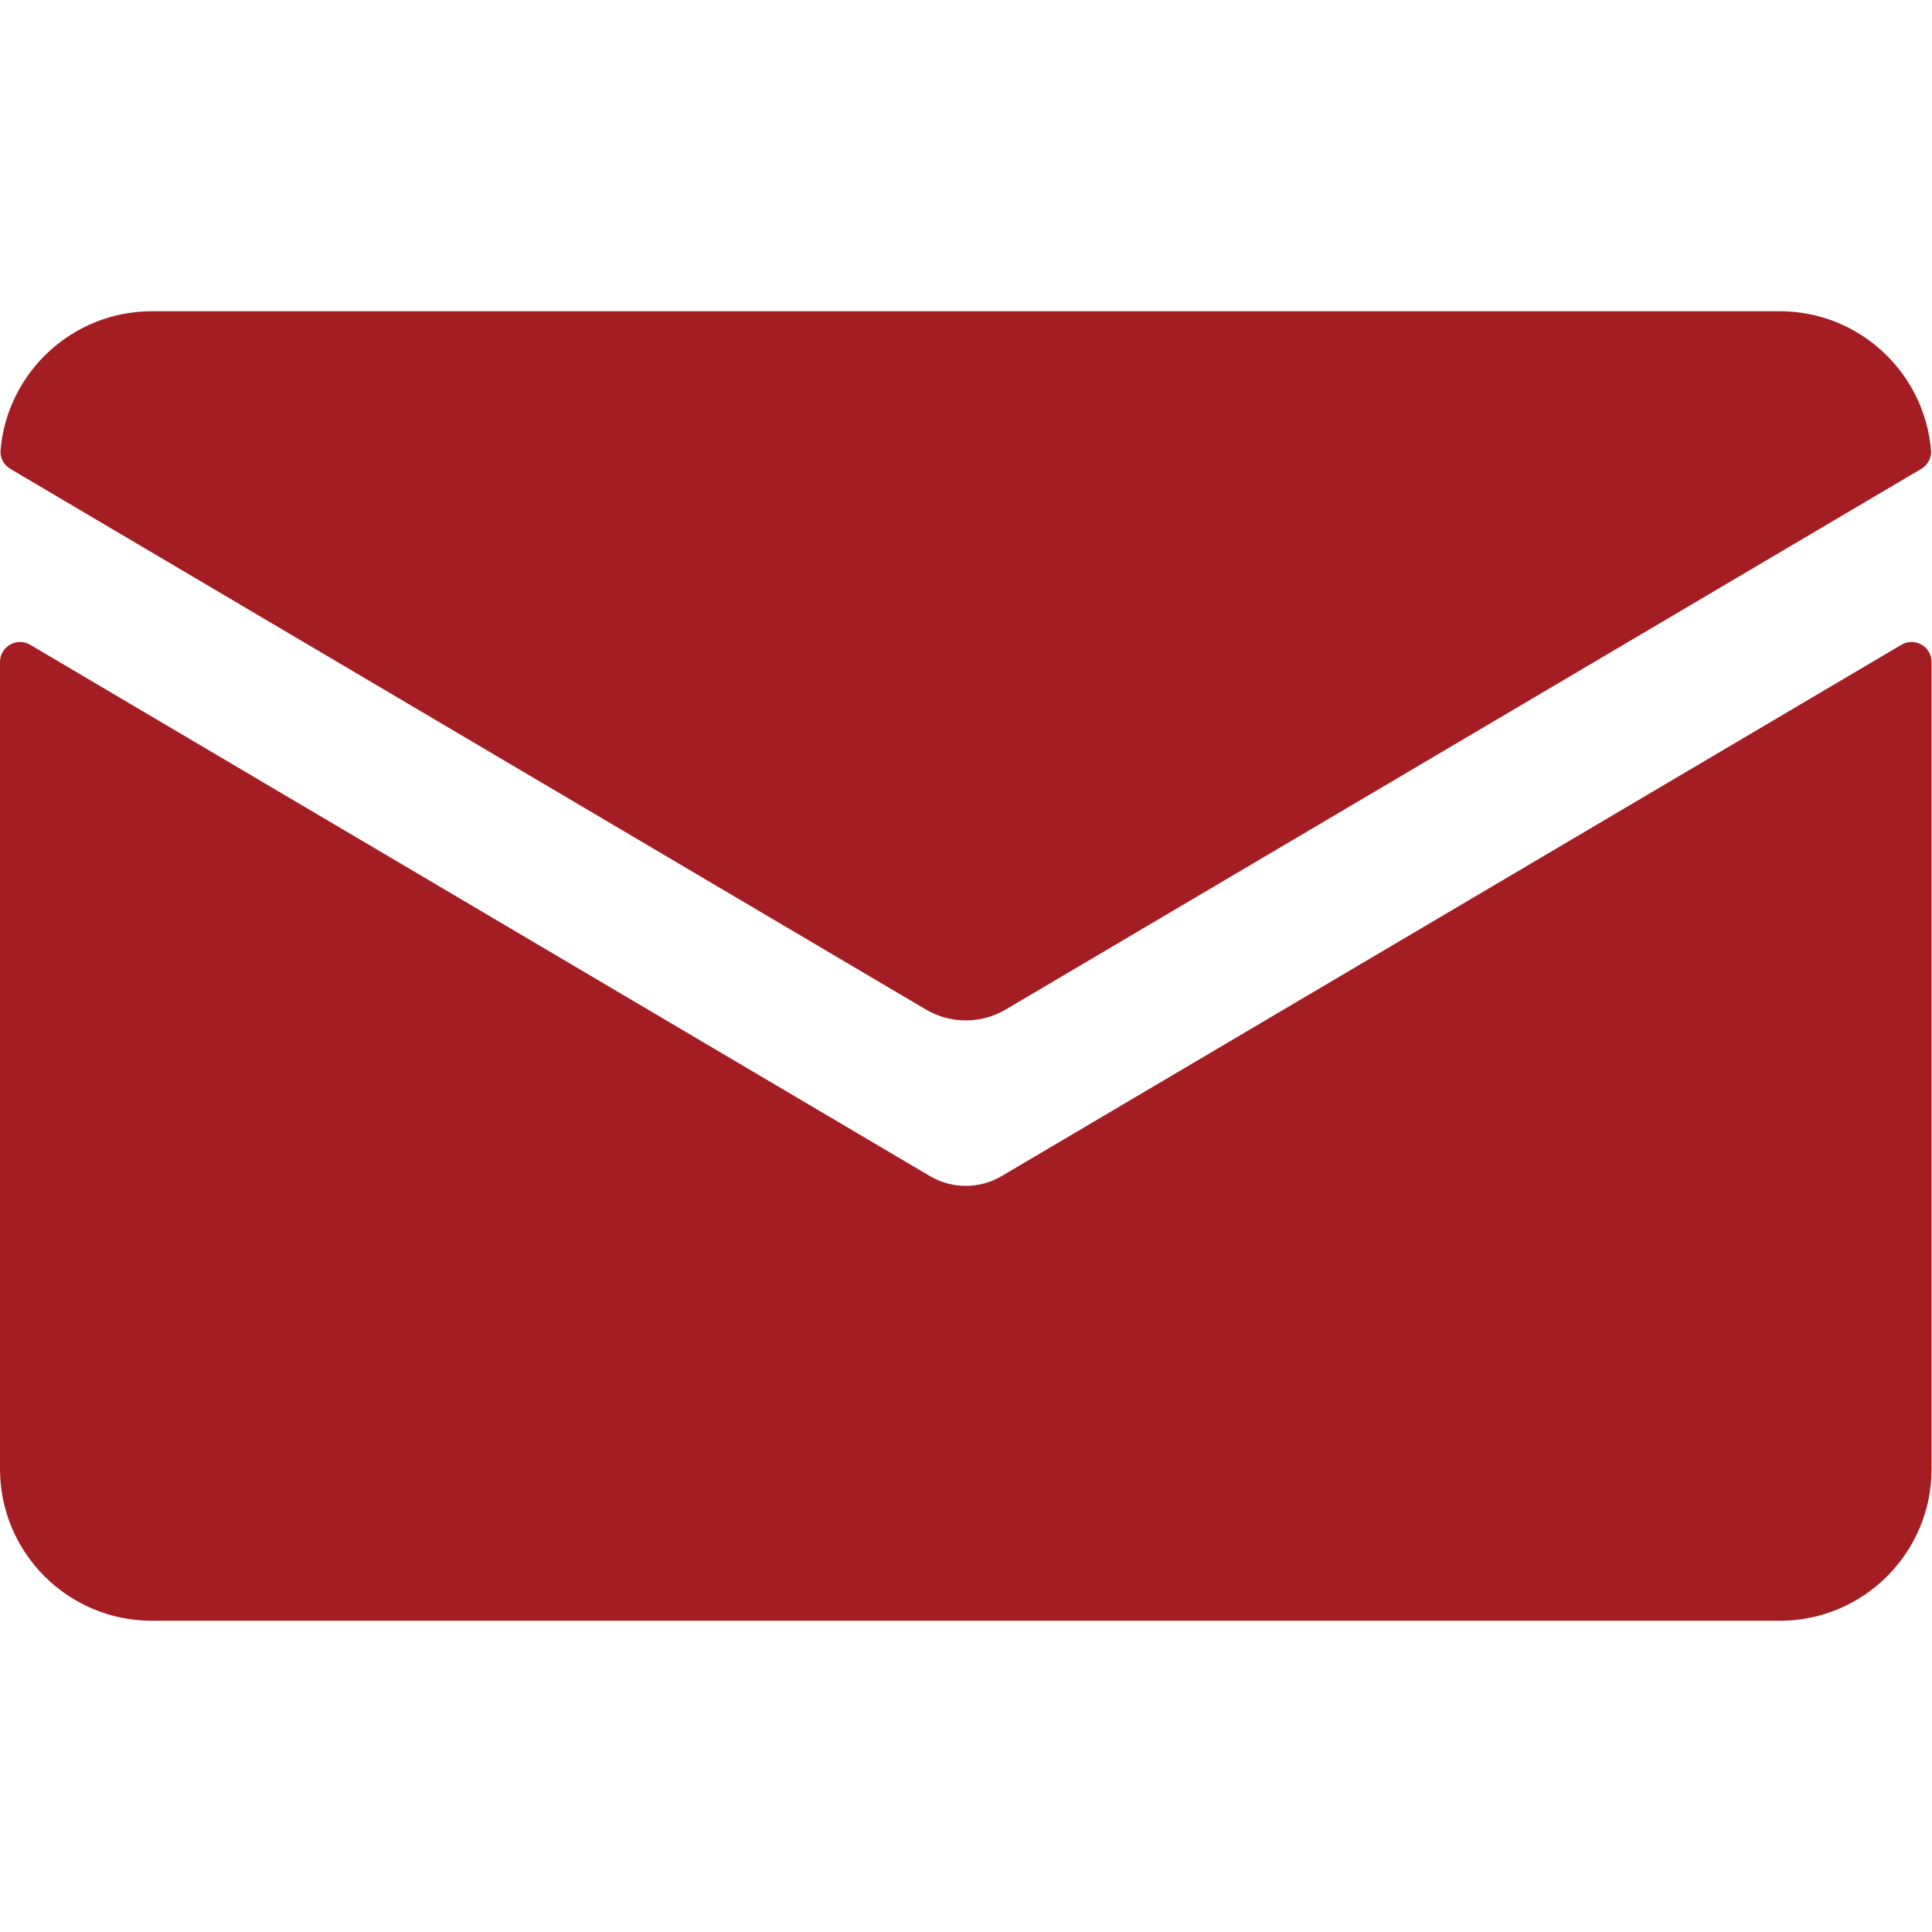 <?xml version="1.0" encoding="UTF-8" standalone="no"?><!DOCTYPE svg PUBLIC "-//W3C//DTD SVG 1.1//EN" "http://www.w3.org/Graphics/SVG/1.1/DTD/svg11.dtd"><svg width="100%" height="100%" viewBox="0 0 96 96" version="1.1" xmlns="http://www.w3.org/2000/svg" xmlns:xlink="http://www.w3.org/1999/xlink" xml:space="preserve" xmlns:serif="http://www.serif.com/" style="fill-rule:evenodd;clip-rule:evenodd;stroke-linejoin:round;stroke-miterlimit:2;"><rect id="icon" x="0" y="0" width="96" height="96" style="fill:none;"/><path id="email" d="M49.775,58.437c-0.55,0.325 -1.168,0.488 -1.785,0.488c-0.618,-0 -1.235,-0.163 -1.786,-0.488l-44.703,-26.398c-0.664,-0.392 -1.501,0.086 -1.501,0.856l0,40.094c0,4.167 3.378,7.546 7.546,7.546l80.888,0c4.167,0 7.545,-3.378 7.545,-7.546l0,-40.094c0,-0.77 -0.837,-1.248 -1.5,-0.856l-44.704,26.398Zm0.199,-8.275l45.49,-26.863c0.325,-0.191 0.52,-0.55 0.488,-0.926c-0.325,-3.863 -3.573,-6.908 -7.518,-6.908l-80.888,0c-3.946,0 -7.194,3.045 -7.519,6.908c-0.031,0.376 0.163,0.735 0.488,0.926l45.49,26.863c1.224,0.723 2.745,0.723 3.969,0Z" style="fill:#a41d23;fill-rule:nonzero;"/></svg>